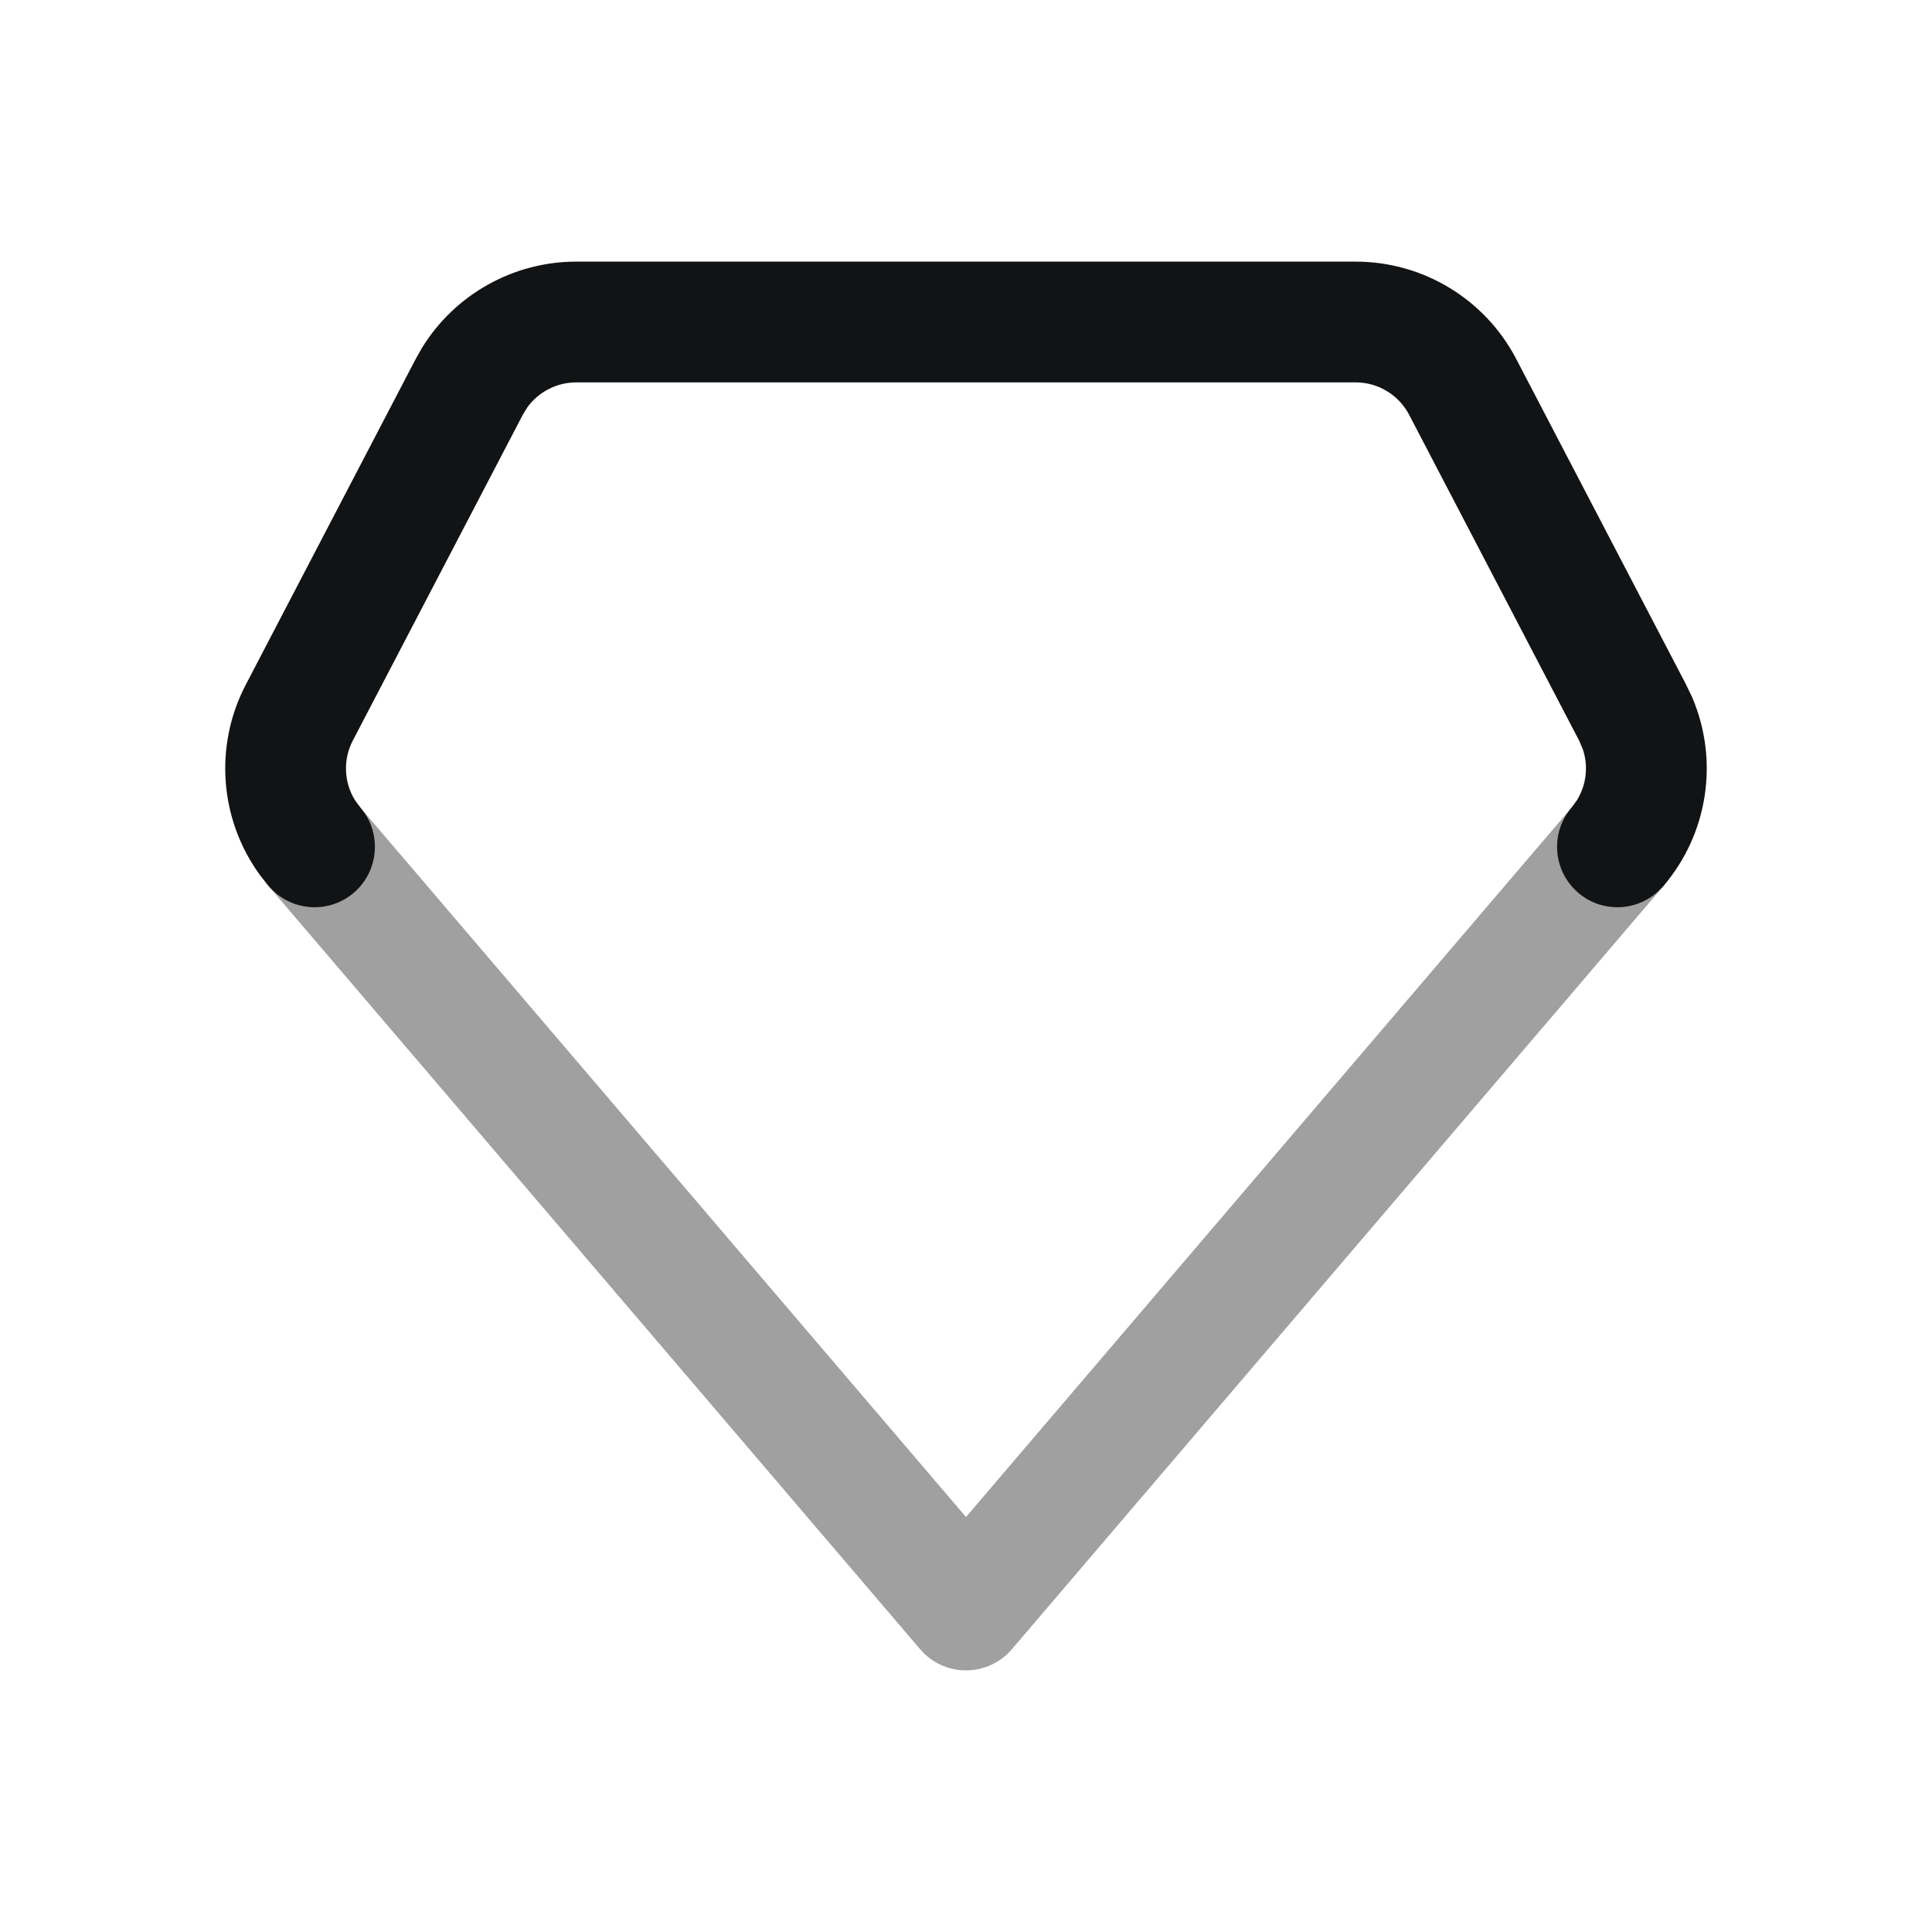 <svg width="80" height="80" viewBox="0 0 24 24" fill="none" xmlns="http://www.w3.org/2000/svg" transform="rotate(0 0 0)"><path opacity="0.4" d="M19.522 10.033C19.791 9.719 20.264 9.681 20.579 9.95C20.874 10.202 20.926 10.634 20.71 10.946L20.663 11.008L12.57 20.487C12.428 20.654 12.219 20.75 12 20.75C11.78 20.75 11.572 20.654 11.43 20.487L3.337 11.008L3.29 10.946C3.074 10.634 3.125 10.202 3.42 9.95C3.715 9.698 4.15 9.715 4.425 9.978L4.477 10.033L12 18.845L19.522 10.033Z" fill="#121314"></path><path d="M16.841 3.25C17.679 3.25 18.447 3.716 18.835 4.459L20.946 8.506L21.02 8.66C21.355 9.442 21.222 10.352 20.663 11.007L20.61 11.062C20.336 11.325 19.901 11.343 19.606 11.091C19.291 10.822 19.253 10.348 19.522 10.033L19.589 9.941C19.707 9.751 19.734 9.516 19.661 9.304L19.616 9.199L17.505 5.153C17.376 4.906 17.12 4.75 16.841 4.75H7.159C6.915 4.75 6.687 4.869 6.548 5.064L6.494 5.153L4.383 9.199C4.259 9.436 4.272 9.719 4.41 9.941L4.478 10.033L4.525 10.094C4.741 10.406 4.689 10.839 4.394 11.091C4.098 11.343 3.664 11.325 3.39 11.062L3.337 11.007L3.231 10.873C2.729 10.186 2.655 9.269 3.053 8.506L5.164 4.459L5.241 4.323C5.648 3.66 6.373 3.25 7.159 3.25H16.841Z" fill="#121314"></path></svg>